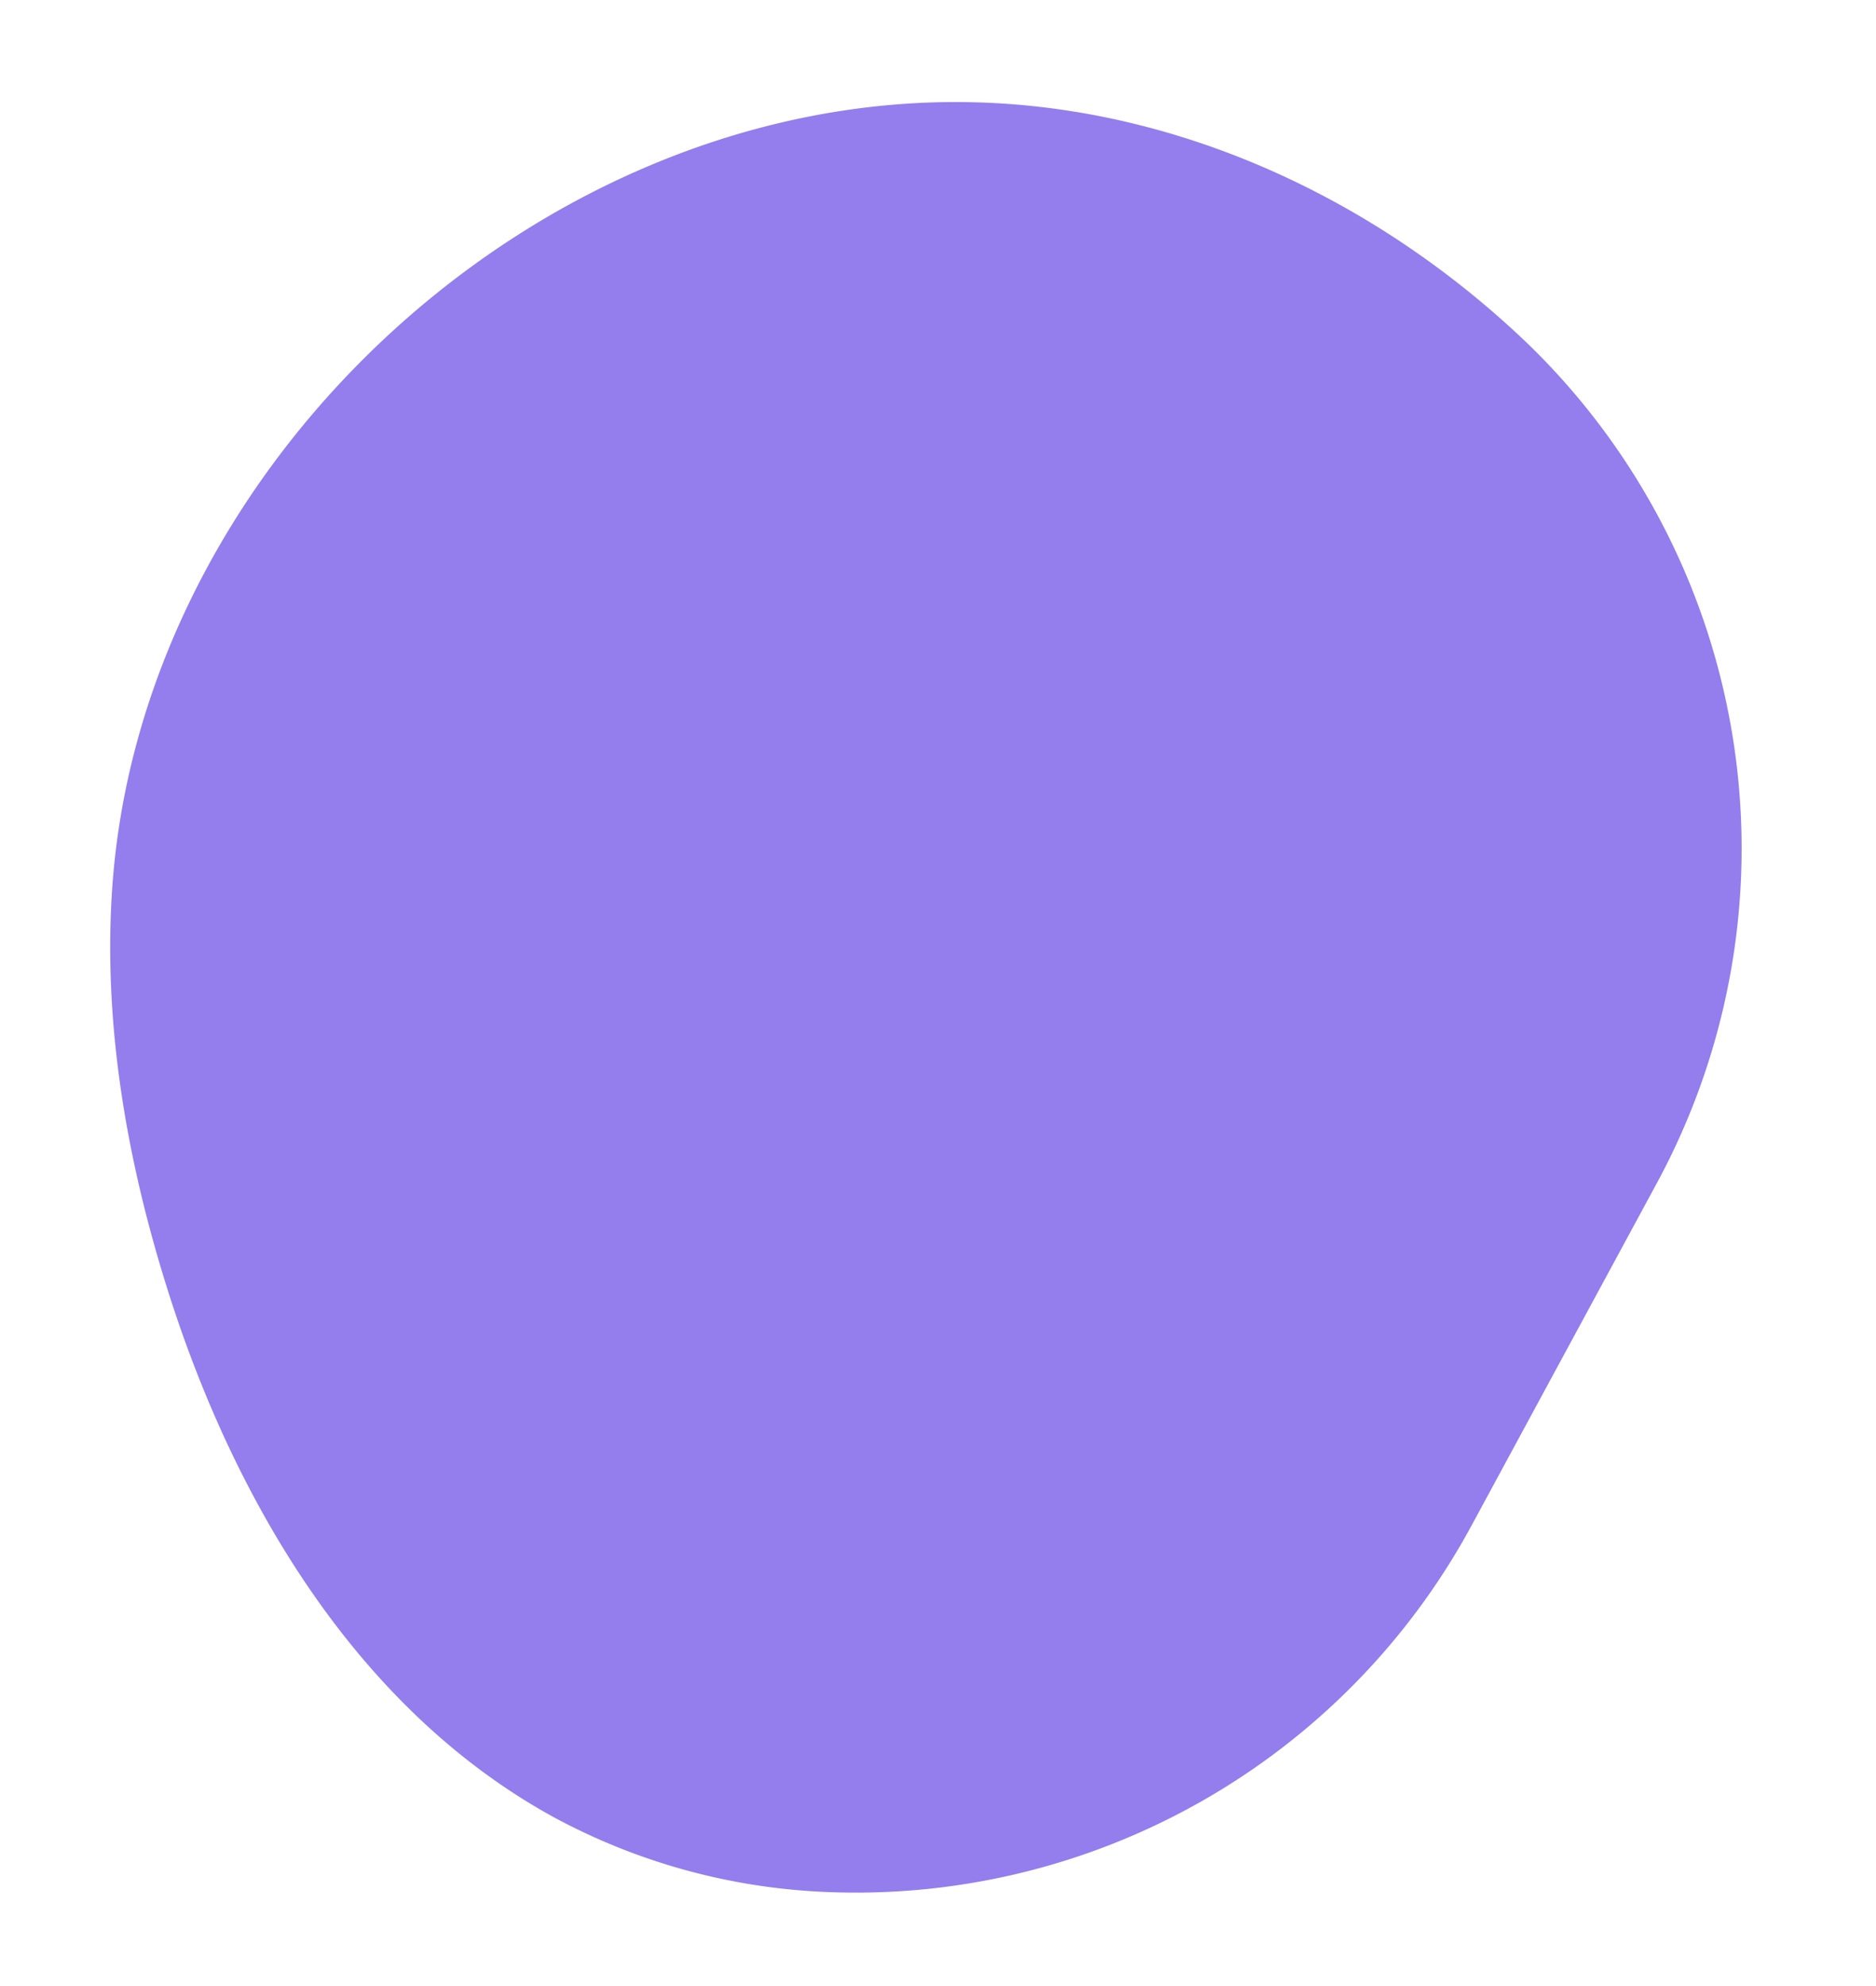 <?xml version="1.0" encoding="UTF-8"?>
<svg xmlns="http://www.w3.org/2000/svg" width="161.733" height="171.089" viewBox="0 0 161.733 171.089">
  <path id="Tracé_281" data-name="Tracé 281" d="M110.24,128.057,129.9,101.426a60.524,60.524,0,0,0-.77-73.223C118.045,14.078,102.206,3.706,84.434.825,47.946-5.091,9.207,21.531,1.649,57.714-.73,69.1-.339,80.94,1.576,92.416c3.177,19.046,11.232,38.264,26.73,49.78a54.037,54.037,0,0,0,21.783,9.5,60.344,60.344,0,0,0,60.15-23.64" transform="translate(0 19.741) rotate(-8)" fill="#947ded"></path>
</svg>
